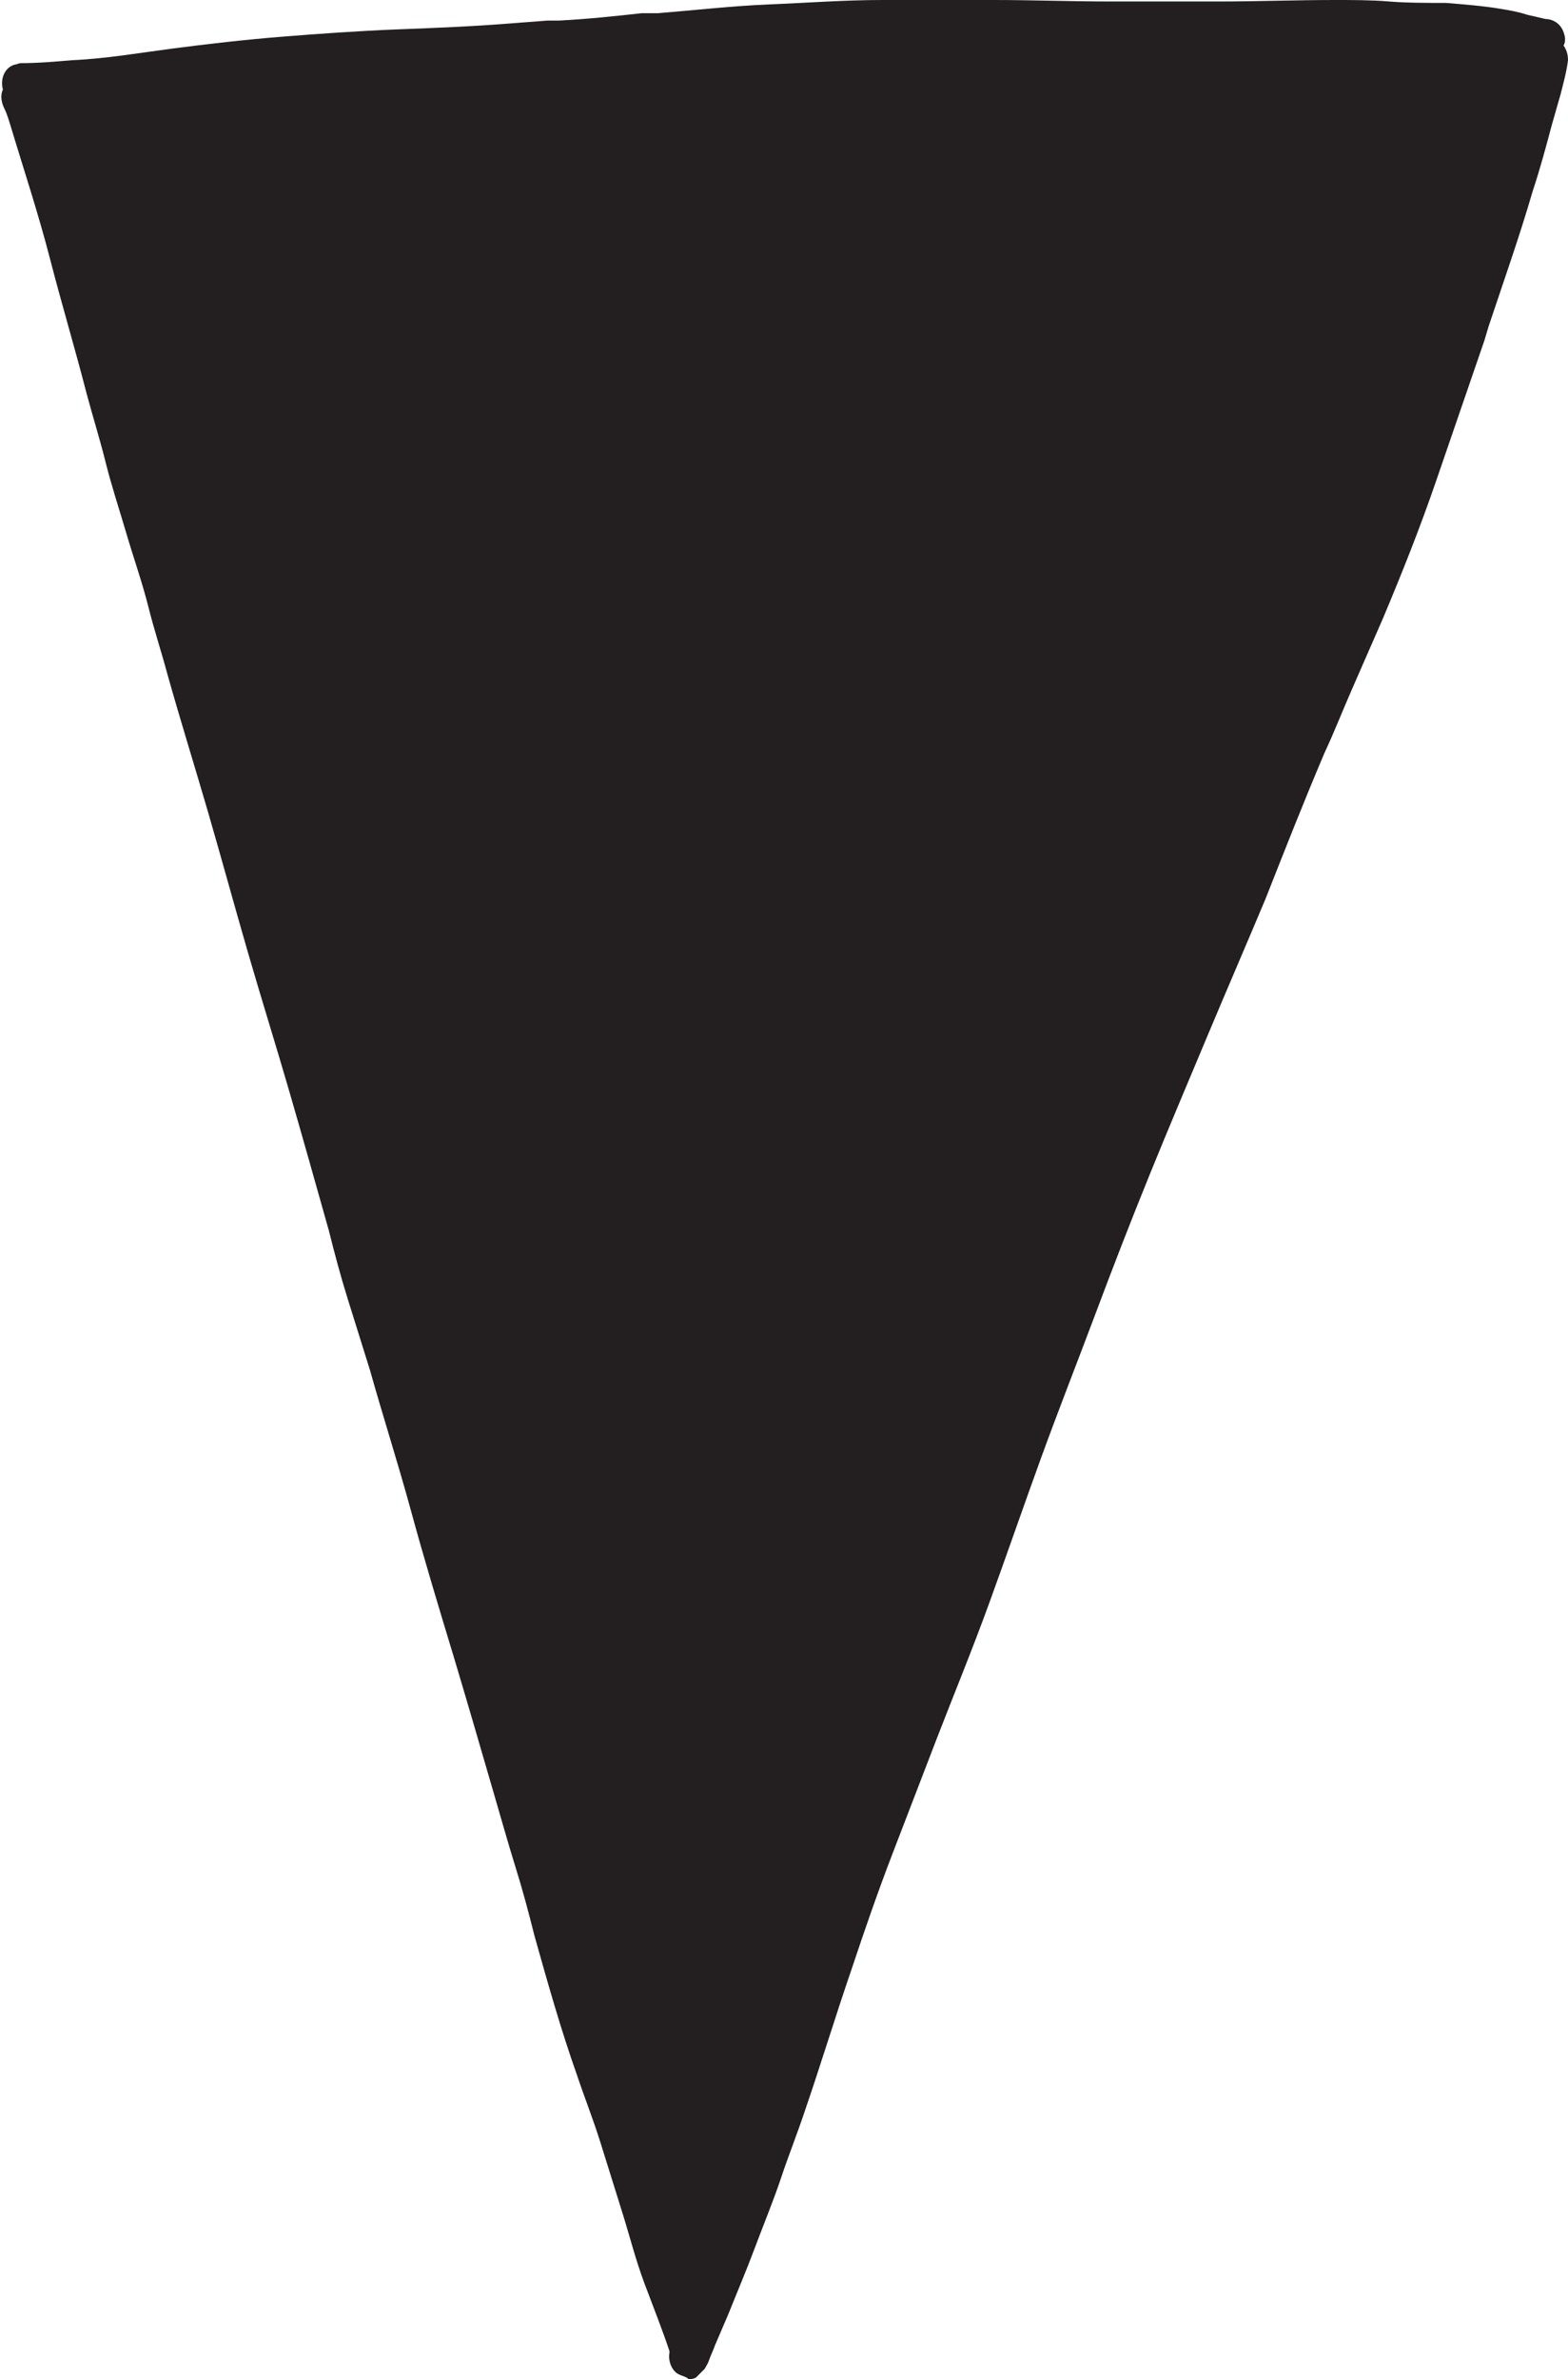 <?xml version="1.0" encoding="UTF-8"?><svg xmlns="http://www.w3.org/2000/svg" xmlns:xlink="http://www.w3.org/1999/xlink" height="162.0" preserveAspectRatio="xMidYMid meet" version="1.0" viewBox="-0.1 0.0 106.8 162.0" width="106.8" zoomAndPan="magnify"><g id="change1_1"><path d="M46,161.6c-0.4-0.3-0.6-0.9-0.5-1.4c0,0,0-0.1,0-0.1c-0.5-1.5-1.1-3-1.7-4.6s-1-3.2-1.5-4.8s-1-3.2-1.5-4.8 s-1.1-3.1-1.6-4.6c-1.1-3.1-2-6.3-2.9-9.5c-0.4-1.6-0.8-3.1-1.3-4.7s-1-3.4-1.5-5.1c-0.9-3.1-1.8-6.2-2.7-9.2c-1-3.3-2-6.6-2.9-9.9 s-1.9-6.4-2.8-9.6c-0.5-1.6-1-3.2-1.5-4.8s-0.9-3.1-1.3-4.7c-0.9-3.2-1.8-6.4-2.7-9.5s-1.9-6.3-2.8-9.4s-1.8-6.4-2.7-9.5 s-1.9-6.3-2.8-9.5c-0.4-1.5-0.9-3-1.3-4.6s-1-3.3-1.5-5s-1-3.2-1.4-4.8s-0.9-3.2-1.3-4.7c-0.8-3.1-1.7-6.1-2.5-9.2s-1.8-6.1-2.7-9.1 C0.5,8.2,0.4,7.8,0.2,7.4C0,7-0.1,6.5,0.1,6.1c-0.2-0.7,0.1-1.5,0.8-1.7c0.1,0,0.3-0.1,0.4-0.1c1.2,0,2.3-0.1,3.5-0.2 C7.1,4,9.4,3.6,11.7,3.3s4.9-0.6,7.4-0.8S24.4,2.1,27,2s5.1-0.2,7.6-0.4l2.6-0.2L38,1.4l0,0c1.9-0.1,3.8-0.3,5.6-0.5h0.6h0.4h0.1 c2.5-0.2,5.1-0.5,7.6-0.6S57.4,0,60,0s5,0,7.6,0s5.2,0.1,7.9,0.1s5,0,7.5,0s5.2-0.1,7.8-0.1c1.2,0,2.5,0,3.7,0.1s2.6,0.1,3.9,0.1 c1.2,0.1,2.5,0.2,3.7,0.4c0.6,0.1,1.2,0.2,1.8,0.4l1.3,0.3h0.1c0.7,0.1,1.1,0.6,1.2,1.3c0,0.2,0,0.3-0.1,0.5c0.2,0.3,0.3,0.6,0.3,1 c-0.1,0.8-0.3,1.5-0.5,2.3c-0.2,0.7-0.4,1.4-0.6,2.1c-0.4,1.5-0.8,3-1.3,4.5c-0.9,3.1-2,6.2-3,9.2l0,0l-0.3,1 c-1.1,3.2-2.2,6.4-3.3,9.6s-2.3,6.2-3.6,9.3c-0.7,1.6-1.4,3.2-2.1,4.8s-1.2,2.9-1.9,4.4c-1.4,3.3-2.7,6.6-4,9.9 c-1.3,3.1-2.6,6.1-3.9,9.2s-2.7,6.4-4,9.6s-2.5,6.3-3.7,9.5S72,96,70.8,99.3s-2.3,6.5-3.5,9.8s-2.4,6.2-3.6,9.3c-1,2.6-2,5.2-3,7.8 c-1,2.6-1.9,5.2-2.8,7.9c-1.1,3.2-2.1,6.5-3.2,9.7c-0.5,1.5-1.1,3-1.6,4.5s-1.2,3.2-1.8,4.8s-1.2,3-1.8,4.5 c-0.3,0.7-0.6,1.4-0.9,2.1c-0.1,0.3-0.3,0.7-0.4,1s-0.2,0.4-0.3,0.6c-0.2,0.2-0.4,0.4-0.6,0.6c-0.2,0.1-0.3,0.1-0.5,0.1 C46.6,161.8,46.3,161.8,46,161.6z" fill="#231F20"/></g></svg>